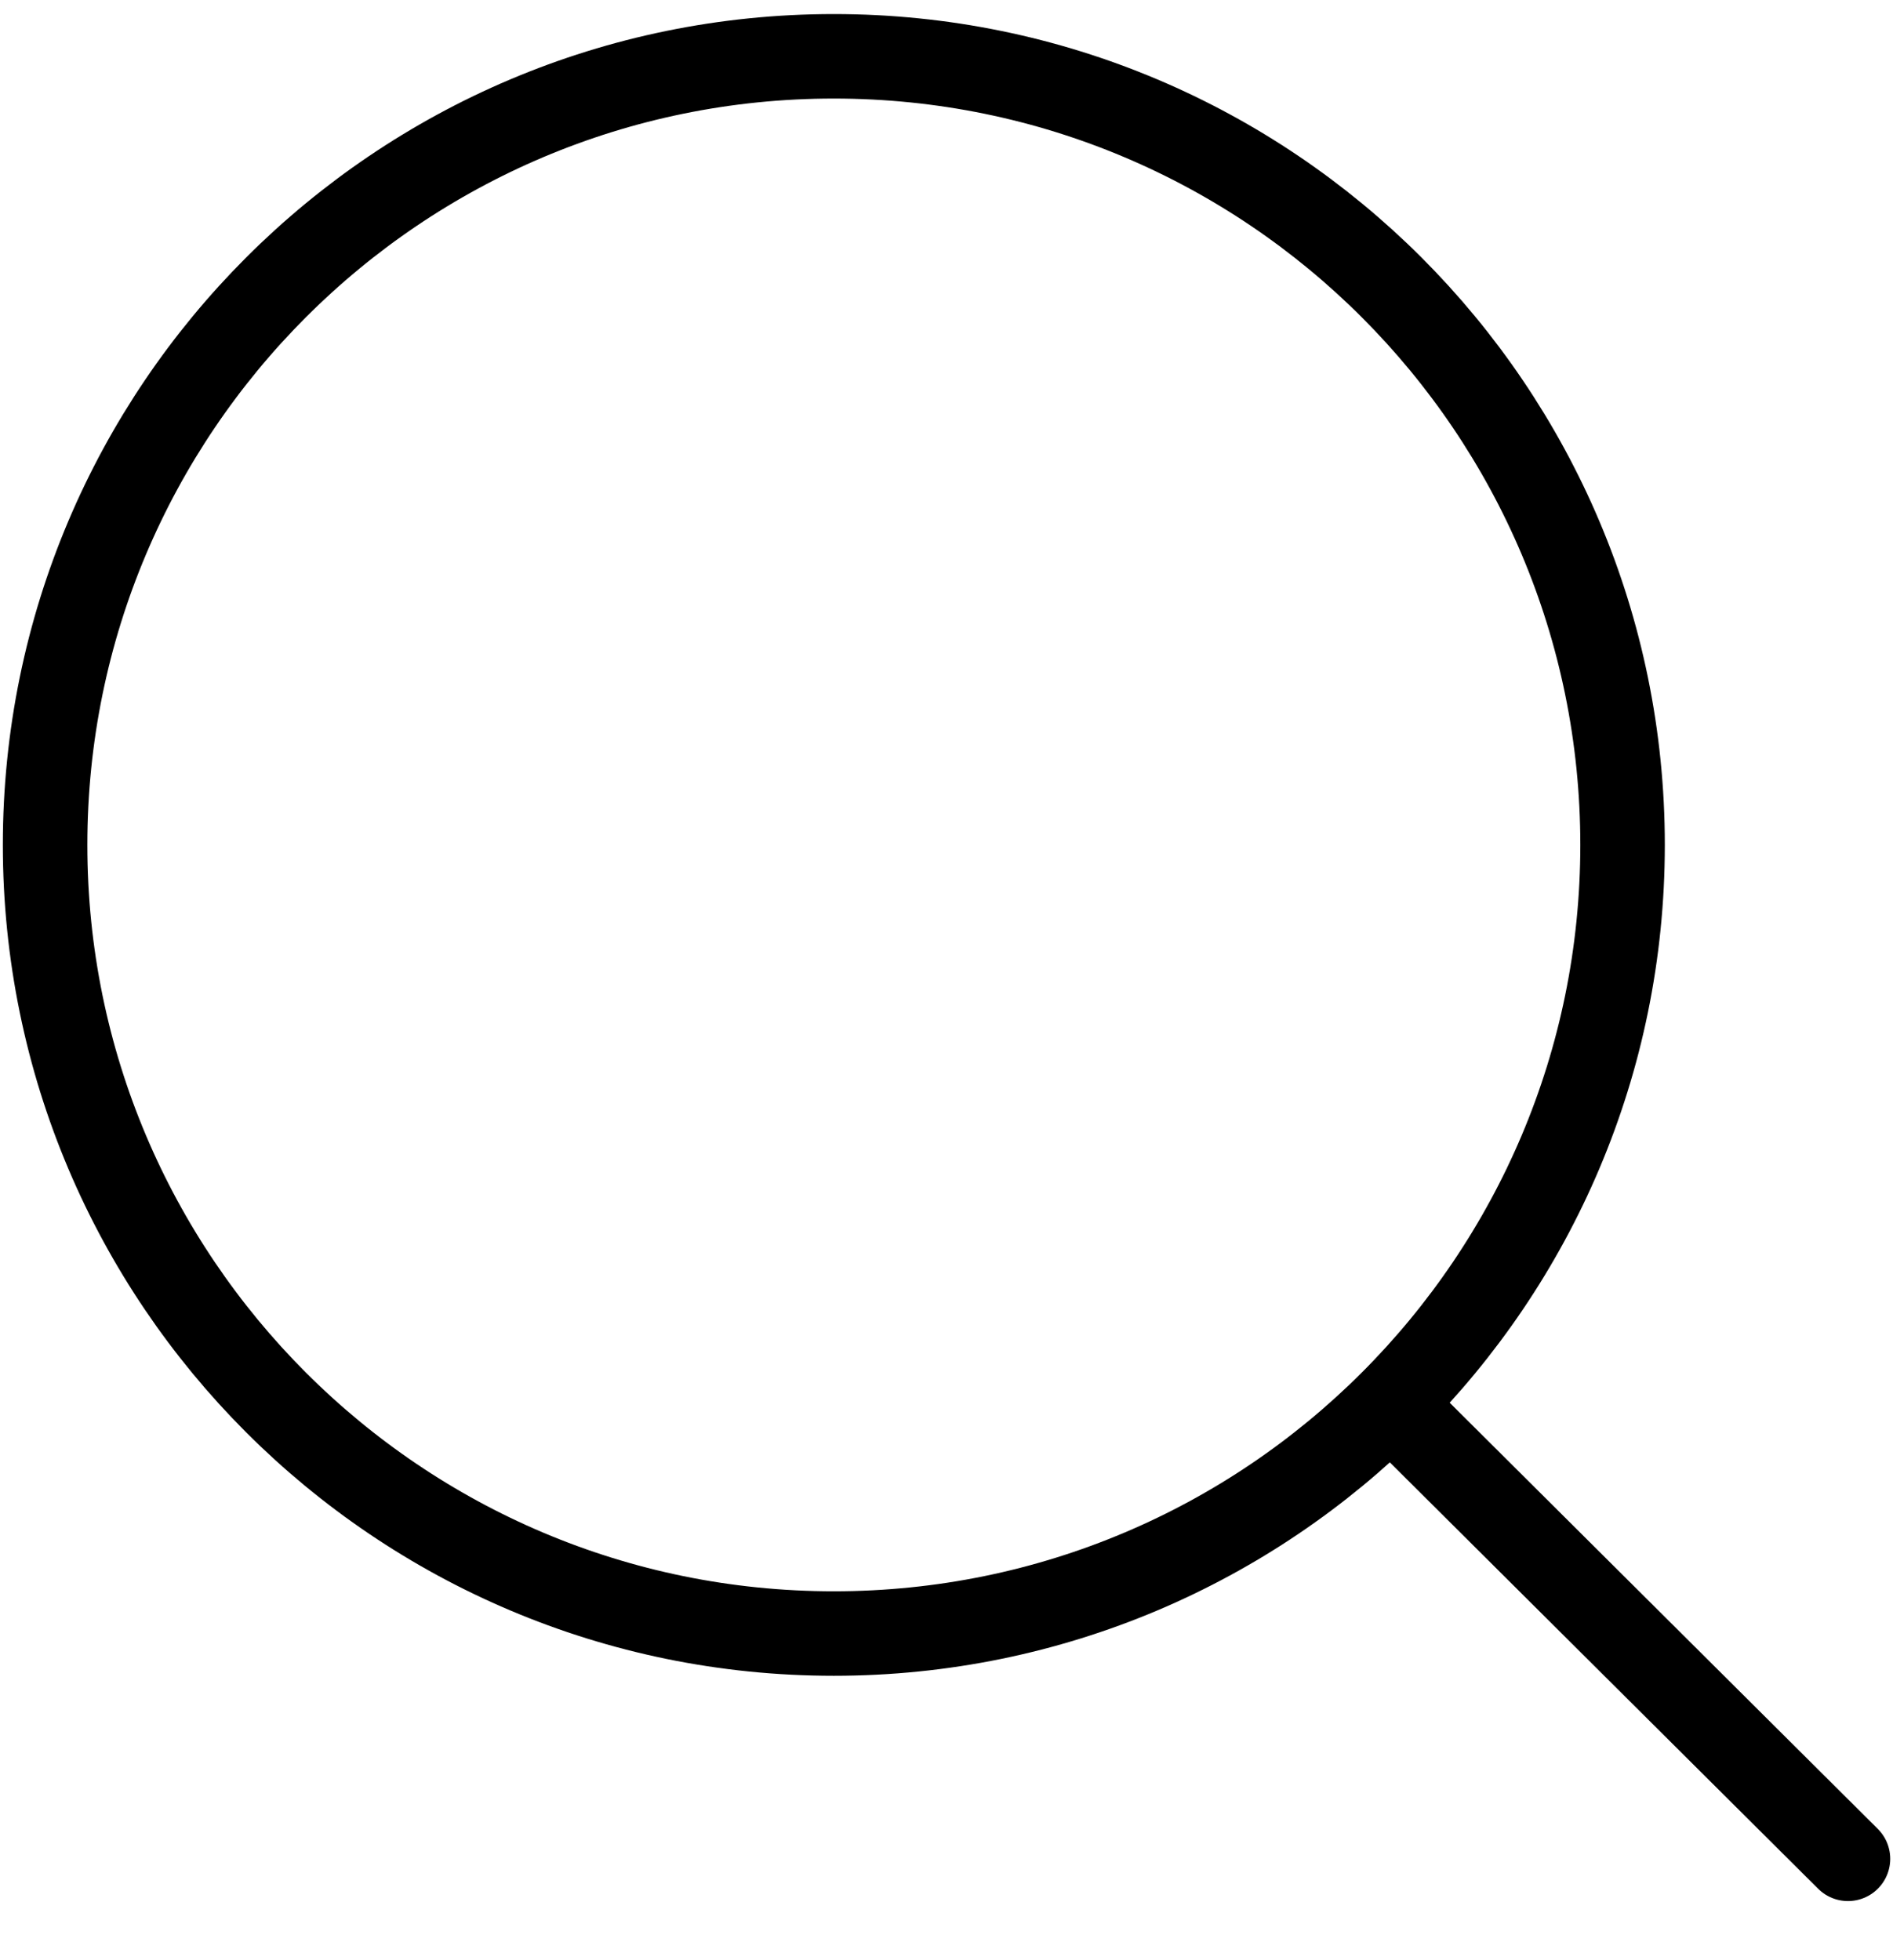 <svg width="28" height="29" viewBox="0 0 28 29" fill="none" xmlns="http://www.w3.org/2000/svg">
<path d="M20.569 20.764L27.334 27.5M24 12.5C24 6.057 18.777 0.833 12.333 0.833C5.89 0.833 0.667 6.057 0.667 12.5C0.667 18.943 5.89 24.167 12.333 24.167C18.777 24.167 24 18.943 24 12.5Z" stroke="black" stroke-width="1.25" stroke-linecap="round"/>
</svg>
